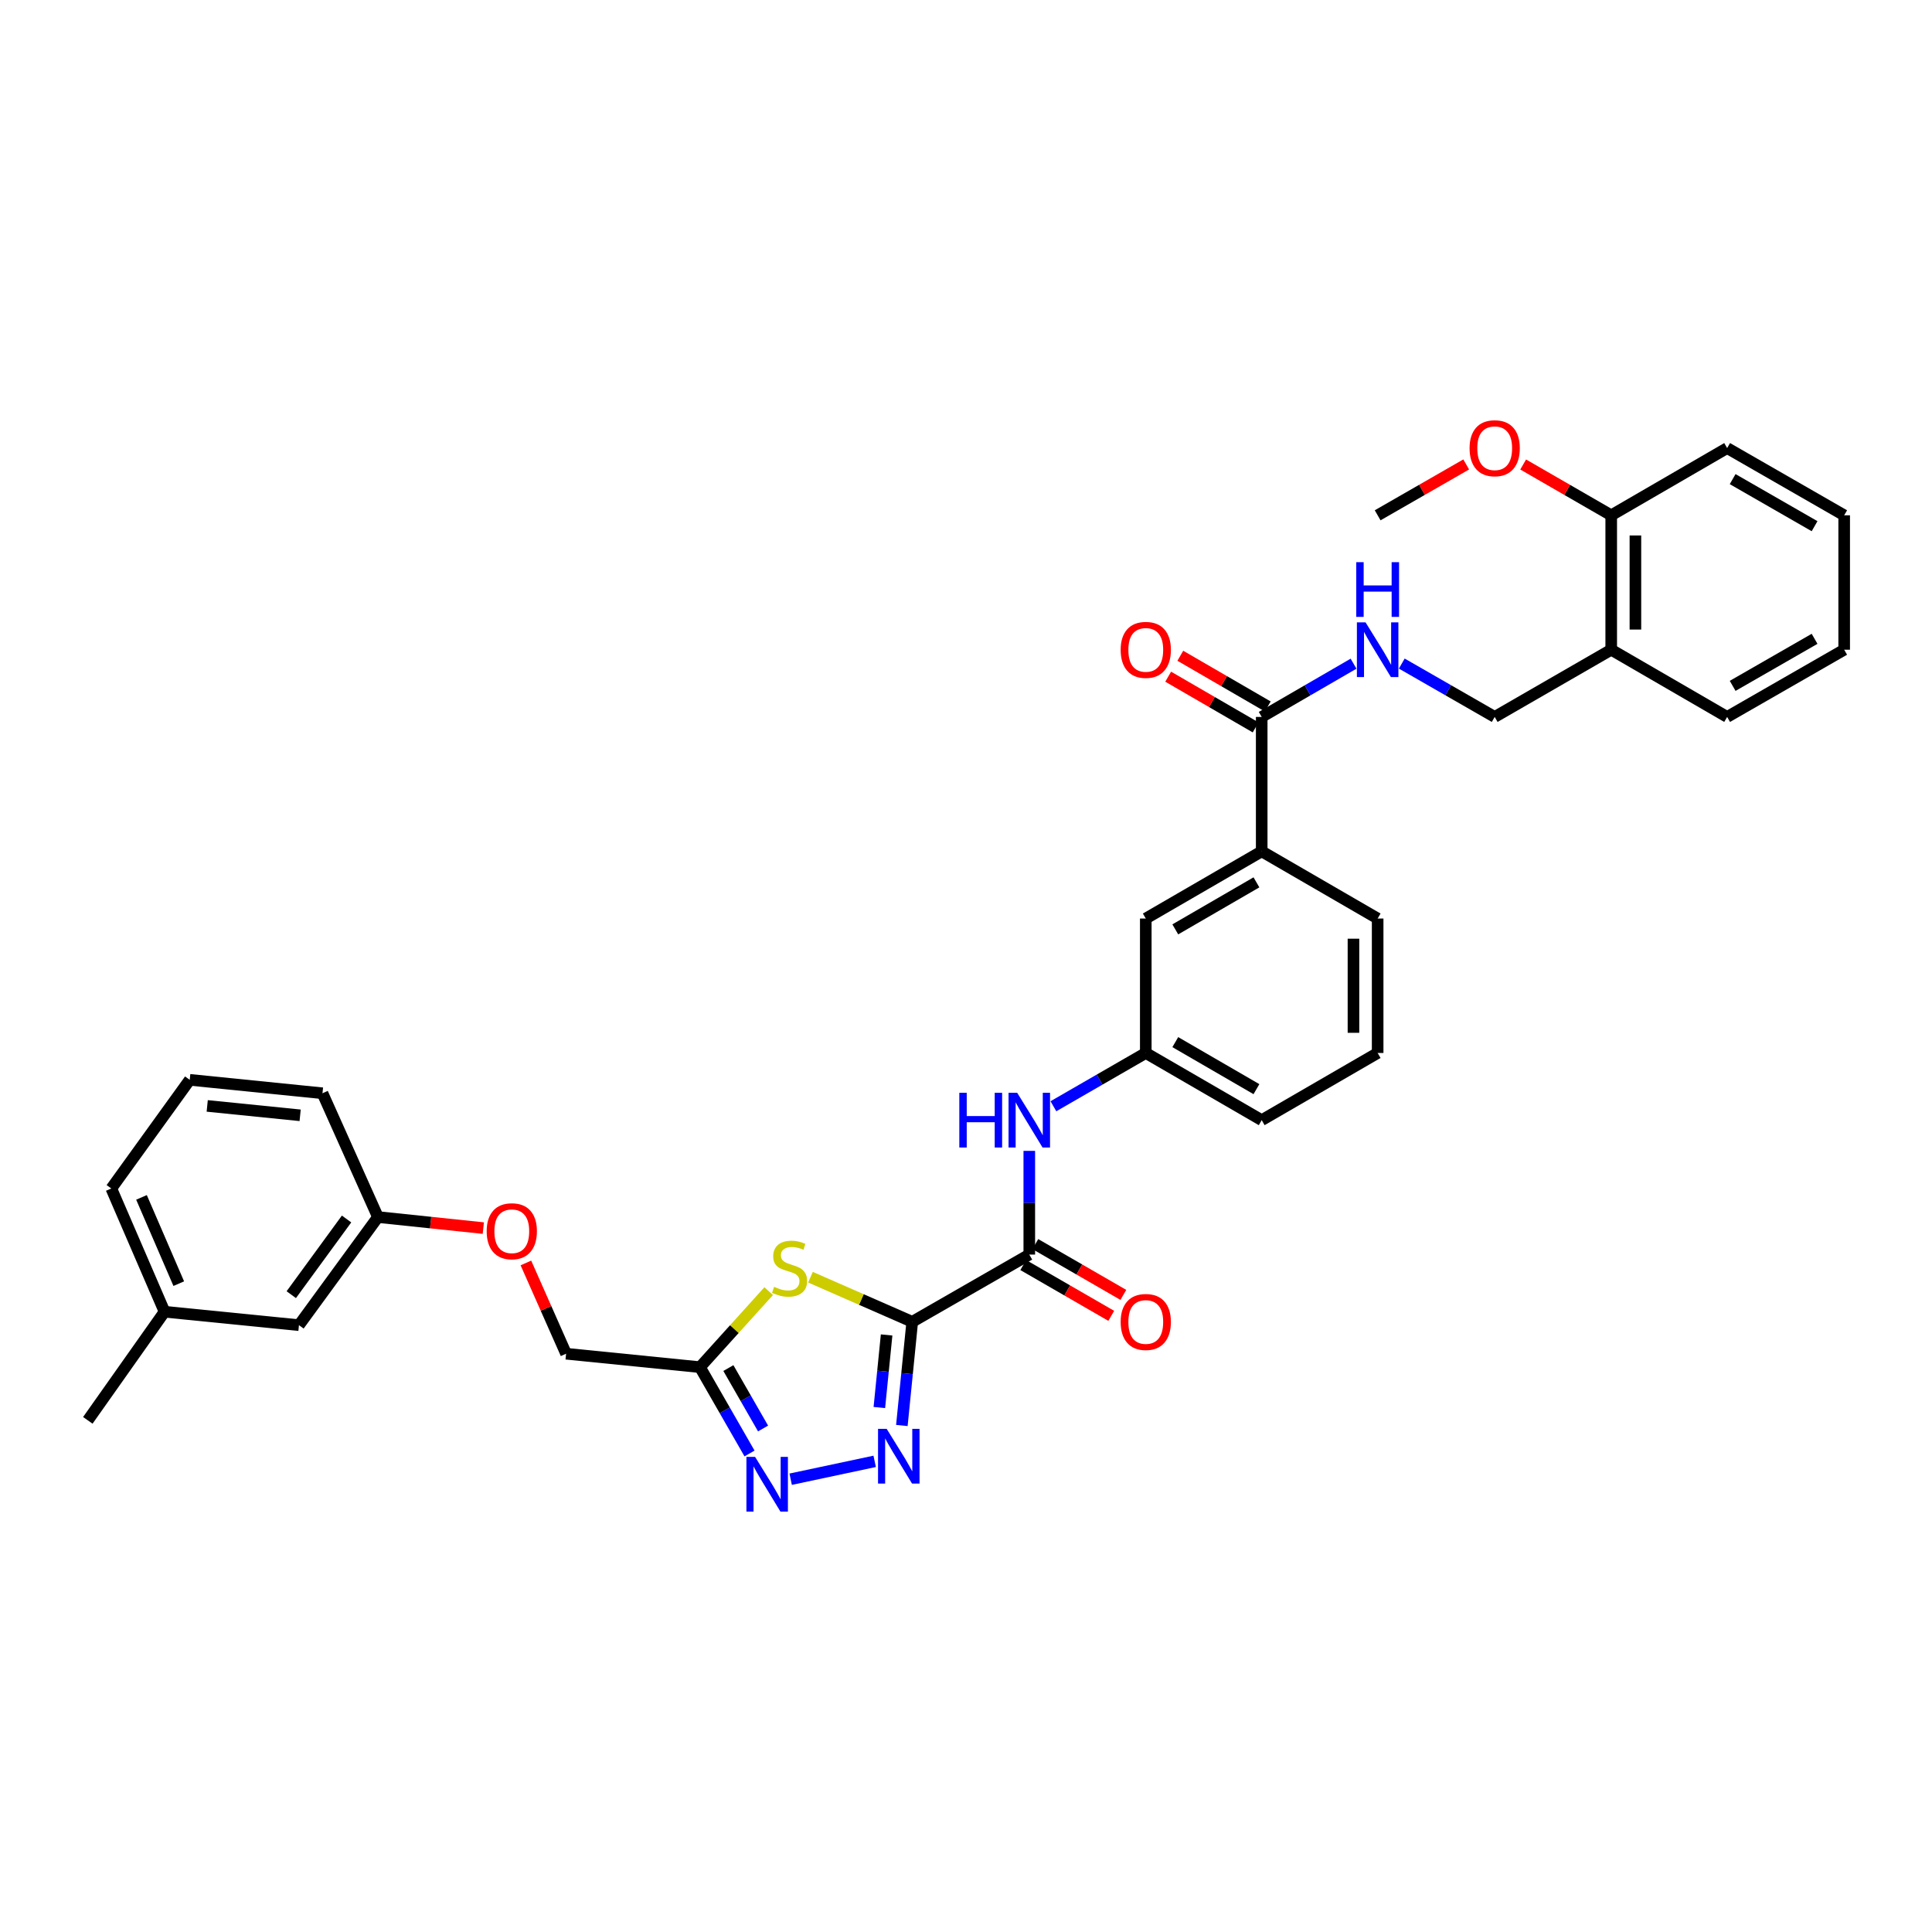 <?xml version='1.0' encoding='iso-8859-1'?>
<svg version='1.1' baseProfile='full'
              xmlns='http://www.w3.org/2000/svg'
                      xmlns:rdkit='http://www.rdkit.org/xml'
                      xmlns:xlink='http://www.w3.org/1999/xlink'
                  xml:space='preserve'
width='1000px' height='1000px' viewBox='0 0 1000 1000'>
<!-- END OF HEADER -->
<rect style='opacity:1.0;fill:#FFFFFF;stroke:none' width='1000' height='1000' x='0' y='0'> </rect>
<path class='bond-0' d='M 472.173,684.168 L 469.487,711' style='fill:none;fill-rule:evenodd;stroke:#000000;stroke-width:6px;stroke-linecap:butt;stroke-linejoin:miter;stroke-opacity:1' />
<path class='bond-0' d='M 469.487,711 L 466.802,737.832' style='fill:none;fill-rule:evenodd;stroke:#0000FF;stroke-width:6px;stroke-linecap:butt;stroke-linejoin:miter;stroke-opacity:1' />
<path class='bond-0' d='M 458.91,690.971 L 457.03,709.754' style='fill:none;fill-rule:evenodd;stroke:#000000;stroke-width:6px;stroke-linecap:butt;stroke-linejoin:miter;stroke-opacity:1' />
<path class='bond-0' d='M 457.03,709.754 L 455.151,728.536' style='fill:none;fill-rule:evenodd;stroke:#0000FF;stroke-width:6px;stroke-linecap:butt;stroke-linejoin:miter;stroke-opacity:1' />
<path class='bond-1' d='M 472.173,684.168 L 445.832,672.624' style='fill:none;fill-rule:evenodd;stroke:#000000;stroke-width:6px;stroke-linecap:butt;stroke-linejoin:miter;stroke-opacity:1' />
<path class='bond-1' d='M 445.832,672.624 L 419.492,661.08' style='fill:none;fill-rule:evenodd;stroke:#CCCC00;stroke-width:6px;stroke-linecap:butt;stroke-linejoin:miter;stroke-opacity:1' />
<path class='bond-3' d='M 472.173,684.168 L 532.759,649.365' style='fill:none;fill-rule:evenodd;stroke:#000000;stroke-width:6px;stroke-linecap:butt;stroke-linejoin:miter;stroke-opacity:1' />
<path class='bond-2' d='M 452.729,756.394 L 409.247,765.641' style='fill:none;fill-rule:evenodd;stroke:#0000FF;stroke-width:6px;stroke-linecap:butt;stroke-linejoin:miter;stroke-opacity:1' />
<path class='bond-4' d='M 397.87,668.297 L 380.086,687.969' style='fill:none;fill-rule:evenodd;stroke:#CCCC00;stroke-width:6px;stroke-linecap:butt;stroke-linejoin:miter;stroke-opacity:1' />
<path class='bond-4' d='M 380.086,687.969 L 362.302,707.642' style='fill:none;fill-rule:evenodd;stroke:#000000;stroke-width:6px;stroke-linecap:butt;stroke-linejoin:miter;stroke-opacity:1' />
<path class='bond-34' d='M 387.953,752.321 L 375.128,729.981' style='fill:none;fill-rule:evenodd;stroke:#0000FF;stroke-width:6px;stroke-linecap:butt;stroke-linejoin:miter;stroke-opacity:1' />
<path class='bond-34' d='M 375.128,729.981 L 362.302,707.642' style='fill:none;fill-rule:evenodd;stroke:#000000;stroke-width:6px;stroke-linecap:butt;stroke-linejoin:miter;stroke-opacity:1' />
<path class='bond-34' d='M 394.963,739.386 L 385.985,723.748' style='fill:none;fill-rule:evenodd;stroke:#0000FF;stroke-width:6px;stroke-linecap:butt;stroke-linejoin:miter;stroke-opacity:1' />
<path class='bond-34' d='M 385.985,723.748 L 377.007,708.11' style='fill:none;fill-rule:evenodd;stroke:#000000;stroke-width:6px;stroke-linecap:butt;stroke-linejoin:miter;stroke-opacity:1' />
<path class='bond-6' d='M 532.759,649.365 L 532.759,622.528' style='fill:none;fill-rule:evenodd;stroke:#000000;stroke-width:6px;stroke-linecap:butt;stroke-linejoin:miter;stroke-opacity:1' />
<path class='bond-6' d='M 532.759,622.528 L 532.759,595.692' style='fill:none;fill-rule:evenodd;stroke:#0000FF;stroke-width:6px;stroke-linecap:butt;stroke-linejoin:miter;stroke-opacity:1' />
<path class='bond-10' d='M 529.629,654.786 L 552.406,667.933' style='fill:none;fill-rule:evenodd;stroke:#000000;stroke-width:6px;stroke-linecap:butt;stroke-linejoin:miter;stroke-opacity:1' />
<path class='bond-10' d='M 552.406,667.933 L 575.183,681.081' style='fill:none;fill-rule:evenodd;stroke:#FF0000;stroke-width:6px;stroke-linecap:butt;stroke-linejoin:miter;stroke-opacity:1' />
<path class='bond-10' d='M 535.888,643.943 L 558.665,657.091' style='fill:none;fill-rule:evenodd;stroke:#000000;stroke-width:6px;stroke-linecap:butt;stroke-linejoin:miter;stroke-opacity:1' />
<path class='bond-10' d='M 558.665,657.091 L 581.442,670.238' style='fill:none;fill-rule:evenodd;stroke:#FF0000;stroke-width:6px;stroke-linecap:butt;stroke-linejoin:miter;stroke-opacity:1' />
<path class='bond-16' d='M 362.302,707.642 L 293.008,700.686' style='fill:none;fill-rule:evenodd;stroke:#000000;stroke-width:6px;stroke-linecap:butt;stroke-linejoin:miter;stroke-opacity:1' />
<path class='bond-5' d='M 653.055,371.083 L 653.055,440.655' style='fill:none;fill-rule:evenodd;stroke:#000000;stroke-width:6px;stroke-linecap:butt;stroke-linejoin:miter;stroke-opacity:1' />
<path class='bond-7' d='M 653.055,371.083 L 676.825,357.304' style='fill:none;fill-rule:evenodd;stroke:#000000;stroke-width:6px;stroke-linecap:butt;stroke-linejoin:miter;stroke-opacity:1' />
<path class='bond-7' d='M 676.825,357.304 L 700.596,343.524' style='fill:none;fill-rule:evenodd;stroke:#0000FF;stroke-width:6px;stroke-linecap:butt;stroke-linejoin:miter;stroke-opacity:1' />
<path class='bond-14' d='M 656.194,365.668 L 633.56,352.544' style='fill:none;fill-rule:evenodd;stroke:#000000;stroke-width:6px;stroke-linecap:butt;stroke-linejoin:miter;stroke-opacity:1' />
<path class='bond-14' d='M 633.56,352.544 L 610.926,339.421' style='fill:none;fill-rule:evenodd;stroke:#FF0000;stroke-width:6px;stroke-linecap:butt;stroke-linejoin:miter;stroke-opacity:1' />
<path class='bond-14' d='M 649.915,376.498 L 627.281,363.375' style='fill:none;fill-rule:evenodd;stroke:#000000;stroke-width:6px;stroke-linecap:butt;stroke-linejoin:miter;stroke-opacity:1' />
<path class='bond-14' d='M 627.281,363.375 L 604.647,350.251' style='fill:none;fill-rule:evenodd;stroke:#FF0000;stroke-width:6px;stroke-linecap:butt;stroke-linejoin:miter;stroke-opacity:1' />
<path class='bond-11' d='M 545.239,572.594 L 569.146,558.806' style='fill:none;fill-rule:evenodd;stroke:#0000FF;stroke-width:6px;stroke-linecap:butt;stroke-linejoin:miter;stroke-opacity:1' />
<path class='bond-11' d='M 569.146,558.806 L 593.053,545.017' style='fill:none;fill-rule:evenodd;stroke:#000000;stroke-width:6px;stroke-linecap:butt;stroke-linejoin:miter;stroke-opacity:1' />
<path class='bond-12' d='M 725.557,343.464 L 749.603,357.274' style='fill:none;fill-rule:evenodd;stroke:#0000FF;stroke-width:6px;stroke-linecap:butt;stroke-linejoin:miter;stroke-opacity:1' />
<path class='bond-12' d='M 749.603,357.274 L 773.65,371.083' style='fill:none;fill-rule:evenodd;stroke:#000000;stroke-width:6px;stroke-linecap:butt;stroke-linejoin:miter;stroke-opacity:1' />
<path class='bond-8' d='M 653.055,440.655 L 593.053,475.431' style='fill:none;fill-rule:evenodd;stroke:#000000;stroke-width:6px;stroke-linecap:butt;stroke-linejoin:miter;stroke-opacity:1' />
<path class='bond-8' d='M 650.332,456.703 L 608.331,481.046' style='fill:none;fill-rule:evenodd;stroke:#000000;stroke-width:6px;stroke-linecap:butt;stroke-linejoin:miter;stroke-opacity:1' />
<path class='bond-35' d='M 653.055,440.655 L 713.07,475.431' style='fill:none;fill-rule:evenodd;stroke:#000000;stroke-width:6px;stroke-linecap:butt;stroke-linejoin:miter;stroke-opacity:1' />
<path class='bond-9' d='M 833.964,336.293 L 773.65,371.083' style='fill:none;fill-rule:evenodd;stroke:#000000;stroke-width:6px;stroke-linecap:butt;stroke-linejoin:miter;stroke-opacity:1' />
<path class='bond-15' d='M 833.964,336.293 L 833.964,266.721' style='fill:none;fill-rule:evenodd;stroke:#000000;stroke-width:6px;stroke-linecap:butt;stroke-linejoin:miter;stroke-opacity:1' />
<path class='bond-15' d='M 846.484,325.858 L 846.484,277.157' style='fill:none;fill-rule:evenodd;stroke:#000000;stroke-width:6px;stroke-linecap:butt;stroke-linejoin:miter;stroke-opacity:1' />
<path class='bond-25' d='M 833.964,336.293 L 893.966,371.083' style='fill:none;fill-rule:evenodd;stroke:#000000;stroke-width:6px;stroke-linecap:butt;stroke-linejoin:miter;stroke-opacity:1' />
<path class='bond-13' d='M 593.053,545.017 L 593.053,475.431' style='fill:none;fill-rule:evenodd;stroke:#000000;stroke-width:6px;stroke-linecap:butt;stroke-linejoin:miter;stroke-opacity:1' />
<path class='bond-26' d='M 593.053,545.017 L 653.055,579.792' style='fill:none;fill-rule:evenodd;stroke:#000000;stroke-width:6px;stroke-linecap:butt;stroke-linejoin:miter;stroke-opacity:1' />
<path class='bond-26' d='M 608.331,539.402 L 650.332,563.745' style='fill:none;fill-rule:evenodd;stroke:#000000;stroke-width:6px;stroke-linecap:butt;stroke-linejoin:miter;stroke-opacity:1' />
<path class='bond-21' d='M 833.964,266.721 L 811.177,253.572' style='fill:none;fill-rule:evenodd;stroke:#000000;stroke-width:6px;stroke-linecap:butt;stroke-linejoin:miter;stroke-opacity:1' />
<path class='bond-21' d='M 811.177,253.572 L 788.39,240.424' style='fill:none;fill-rule:evenodd;stroke:#FF0000;stroke-width:6px;stroke-linecap:butt;stroke-linejoin:miter;stroke-opacity:1' />
<path class='bond-27' d='M 833.964,266.721 L 893.966,231.918' style='fill:none;fill-rule:evenodd;stroke:#000000;stroke-width:6px;stroke-linecap:butt;stroke-linejoin:miter;stroke-opacity:1' />
<path class='bond-17' d='M 293.008,700.686 L 282.607,677.195' style='fill:none;fill-rule:evenodd;stroke:#000000;stroke-width:6px;stroke-linecap:butt;stroke-linejoin:miter;stroke-opacity:1' />
<path class='bond-17' d='M 282.607,677.195 L 272.206,653.703' style='fill:none;fill-rule:evenodd;stroke:#FF0000;stroke-width:6px;stroke-linecap:butt;stroke-linejoin:miter;stroke-opacity:1' />
<path class='bond-18' d='M 250.161,635.662 L 222.892,632.804' style='fill:none;fill-rule:evenodd;stroke:#FF0000;stroke-width:6px;stroke-linecap:butt;stroke-linejoin:miter;stroke-opacity:1' />
<path class='bond-18' d='M 222.892,632.804 L 195.623,629.946' style='fill:none;fill-rule:evenodd;stroke:#000000;stroke-width:6px;stroke-linecap:butt;stroke-linejoin:miter;stroke-opacity:1' />
<path class='bond-19' d='M 195.623,629.946 L 154.74,685.9' style='fill:none;fill-rule:evenodd;stroke:#000000;stroke-width:6px;stroke-linecap:butt;stroke-linejoin:miter;stroke-opacity:1' />
<path class='bond-19' d='M 179.382,630.953 L 150.764,670.121' style='fill:none;fill-rule:evenodd;stroke:#000000;stroke-width:6px;stroke-linecap:butt;stroke-linejoin:miter;stroke-opacity:1' />
<path class='bond-28' d='M 195.623,629.946 L 166.919,565.868' style='fill:none;fill-rule:evenodd;stroke:#000000;stroke-width:6px;stroke-linecap:butt;stroke-linejoin:miter;stroke-opacity:1' />
<path class='bond-20' d='M 154.74,685.9 L 85.168,678.952' style='fill:none;fill-rule:evenodd;stroke:#000000;stroke-width:6px;stroke-linecap:butt;stroke-linejoin:miter;stroke-opacity:1' />
<path class='bond-30' d='M 85.168,678.952 L 45.455,735.17' style='fill:none;fill-rule:evenodd;stroke:#000000;stroke-width:6px;stroke-linecap:butt;stroke-linejoin:miter;stroke-opacity:1' />
<path class='bond-36' d='M 85.168,678.952 L 57.612,615.159' style='fill:none;fill-rule:evenodd;stroke:#000000;stroke-width:6px;stroke-linecap:butt;stroke-linejoin:miter;stroke-opacity:1' />
<path class='bond-36' d='M 92.528,664.418 L 73.238,619.764' style='fill:none;fill-rule:evenodd;stroke:#000000;stroke-width:6px;stroke-linecap:butt;stroke-linejoin:miter;stroke-opacity:1' />
<path class='bond-31' d='M 758.903,240.39 L 735.987,253.556' style='fill:none;fill-rule:evenodd;stroke:#FF0000;stroke-width:6px;stroke-linecap:butt;stroke-linejoin:miter;stroke-opacity:1' />
<path class='bond-31' d='M 735.987,253.556 L 713.07,266.721' style='fill:none;fill-rule:evenodd;stroke:#000000;stroke-width:6px;stroke-linecap:butt;stroke-linejoin:miter;stroke-opacity:1' />
<path class='bond-22' d='M 713.07,475.431 L 713.07,545.017' style='fill:none;fill-rule:evenodd;stroke:#000000;stroke-width:6px;stroke-linecap:butt;stroke-linejoin:miter;stroke-opacity:1' />
<path class='bond-22' d='M 700.551,485.869 L 700.551,534.579' style='fill:none;fill-rule:evenodd;stroke:#000000;stroke-width:6px;stroke-linecap:butt;stroke-linejoin:miter;stroke-opacity:1' />
<path class='bond-23' d='M 713.07,545.017 L 653.055,579.792' style='fill:none;fill-rule:evenodd;stroke:#000000;stroke-width:6px;stroke-linecap:butt;stroke-linejoin:miter;stroke-opacity:1' />
<path class='bond-24' d='M 98.209,558.92 L 166.919,565.868' style='fill:none;fill-rule:evenodd;stroke:#000000;stroke-width:6px;stroke-linecap:butt;stroke-linejoin:miter;stroke-opacity:1' />
<path class='bond-24' d='M 107.256,572.418 L 155.353,577.282' style='fill:none;fill-rule:evenodd;stroke:#000000;stroke-width:6px;stroke-linecap:butt;stroke-linejoin:miter;stroke-opacity:1' />
<path class='bond-29' d='M 98.209,558.92 L 57.612,615.159' style='fill:none;fill-rule:evenodd;stroke:#000000;stroke-width:6px;stroke-linecap:butt;stroke-linejoin:miter;stroke-opacity:1' />
<path class='bond-32' d='M 893.966,371.083 L 954.545,336.293' style='fill:none;fill-rule:evenodd;stroke:#000000;stroke-width:6px;stroke-linecap:butt;stroke-linejoin:miter;stroke-opacity:1' />
<path class='bond-32' d='M 896.819,355.008 L 939.224,330.655' style='fill:none;fill-rule:evenodd;stroke:#000000;stroke-width:6px;stroke-linecap:butt;stroke-linejoin:miter;stroke-opacity:1' />
<path class='bond-37' d='M 893.966,231.918 L 954.545,266.721' style='fill:none;fill-rule:evenodd;stroke:#000000;stroke-width:6px;stroke-linecap:butt;stroke-linejoin:miter;stroke-opacity:1' />
<path class='bond-37' d='M 896.817,247.994 L 939.222,272.356' style='fill:none;fill-rule:evenodd;stroke:#000000;stroke-width:6px;stroke-linecap:butt;stroke-linejoin:miter;stroke-opacity:1' />
<path class='bond-33' d='M 954.545,336.293 L 954.545,266.721' style='fill:none;fill-rule:evenodd;stroke:#000000;stroke-width:6px;stroke-linecap:butt;stroke-linejoin:miter;stroke-opacity:1' />
<path  class='atom-1' d='M 458.95 739.58
L 468.23 754.58
Q 469.15 756.06, 470.63 758.74
Q 472.11 761.42, 472.19 761.58
L 472.19 739.58
L 475.95 739.58
L 475.95 767.9
L 472.07 767.9
L 462.11 751.5
Q 460.95 749.58, 459.71 747.38
Q 458.51 745.18, 458.15 744.5
L 458.15 767.9
L 454.47 767.9
L 454.47 739.58
L 458.95 739.58
' fill='#0000FF'/>
<path  class='atom-2' d='M 400.679 666.061
Q 400.999 666.181, 402.319 666.741
Q 403.639 667.301, 405.079 667.661
Q 406.559 667.981, 407.999 667.981
Q 410.679 667.981, 412.239 666.701
Q 413.799 665.381, 413.799 663.101
Q 413.799 661.541, 412.999 660.581
Q 412.239 659.621, 411.039 659.101
Q 409.839 658.581, 407.839 657.981
Q 405.319 657.221, 403.799 656.501
Q 402.319 655.781, 401.239 654.261
Q 400.199 652.741, 400.199 650.181
Q 400.199 646.621, 402.599 644.421
Q 405.039 642.221, 409.839 642.221
Q 413.119 642.221, 416.839 643.781
L 415.919 646.861
Q 412.519 645.461, 409.959 645.461
Q 407.199 645.461, 405.679 646.621
Q 404.159 647.741, 404.199 649.701
Q 404.199 651.221, 404.959 652.141
Q 405.759 653.061, 406.879 653.581
Q 408.039 654.101, 409.959 654.701
Q 412.519 655.501, 414.039 656.301
Q 415.559 657.101, 416.639 658.741
Q 417.759 660.341, 417.759 663.101
Q 417.759 667.021, 415.119 669.141
Q 412.519 671.221, 408.159 671.221
Q 405.639 671.221, 403.719 670.661
Q 401.839 670.141, 399.599 669.221
L 400.679 666.061
' fill='#CCCC00'/>
<path  class='atom-3' d='M 390.825 754.068
L 400.105 769.068
Q 401.025 770.548, 402.505 773.228
Q 403.985 775.908, 404.065 776.068
L 404.065 754.068
L 407.825 754.068
L 407.825 782.388
L 403.945 782.388
L 393.985 765.988
Q 392.825 764.068, 391.585 761.868
Q 390.385 759.668, 390.025 758.988
L 390.025 782.388
L 386.345 782.388
L 386.345 754.068
L 390.825 754.068
' fill='#0000FF'/>
<path  class='atom-7' d='M 496.539 565.632
L 500.379 565.632
L 500.379 577.672
L 514.859 577.672
L 514.859 565.632
L 518.699 565.632
L 518.699 593.952
L 514.859 593.952
L 514.859 580.872
L 500.379 580.872
L 500.379 593.952
L 496.539 593.952
L 496.539 565.632
' fill='#0000FF'/>
<path  class='atom-7' d='M 526.499 565.632
L 535.779 580.632
Q 536.699 582.112, 538.179 584.792
Q 539.659 587.472, 539.739 587.632
L 539.739 565.632
L 543.499 565.632
L 543.499 593.952
L 539.619 593.952
L 529.659 577.552
Q 528.499 575.632, 527.259 573.432
Q 526.059 571.232, 525.699 570.552
L 525.699 593.952
L 522.019 593.952
L 522.019 565.632
L 526.499 565.632
' fill='#0000FF'/>
<path  class='atom-8' d='M 706.81 322.133
L 716.09 337.133
Q 717.01 338.613, 718.49 341.293
Q 719.97 343.973, 720.05 344.133
L 720.05 322.133
L 723.81 322.133
L 723.81 350.453
L 719.93 350.453
L 709.97 334.053
Q 708.81 332.133, 707.57 329.933
Q 706.37 327.733, 706.01 327.053
L 706.01 350.453
L 702.33 350.453
L 702.33 322.133
L 706.81 322.133
' fill='#0000FF'/>
<path  class='atom-8' d='M 701.99 290.981
L 705.83 290.981
L 705.83 303.021
L 720.31 303.021
L 720.31 290.981
L 724.15 290.981
L 724.15 319.301
L 720.31 319.301
L 720.31 306.221
L 705.83 306.221
L 705.83 319.301
L 701.99 319.301
L 701.99 290.981
' fill='#0000FF'/>
<path  class='atom-11' d='M 580.053 684.248
Q 580.053 677.448, 583.413 673.648
Q 586.773 669.848, 593.053 669.848
Q 599.333 669.848, 602.693 673.648
Q 606.053 677.448, 606.053 684.248
Q 606.053 691.128, 602.653 695.048
Q 599.253 698.928, 593.053 698.928
Q 586.813 698.928, 583.413 695.048
Q 580.053 691.168, 580.053 684.248
M 593.053 695.728
Q 597.373 695.728, 599.693 692.848
Q 602.053 689.928, 602.053 684.248
Q 602.053 678.688, 599.693 675.888
Q 597.373 673.048, 593.053 673.048
Q 588.733 673.048, 586.373 675.848
Q 584.053 678.648, 584.053 684.248
Q 584.053 689.968, 586.373 692.848
Q 588.733 695.728, 593.053 695.728
' fill='#FF0000'/>
<path  class='atom-15' d='M 580.053 336.373
Q 580.053 329.573, 583.413 325.773
Q 586.773 321.973, 593.053 321.973
Q 599.333 321.973, 602.693 325.773
Q 606.053 329.573, 606.053 336.373
Q 606.053 343.253, 602.653 347.173
Q 599.253 351.053, 593.053 351.053
Q 586.813 351.053, 583.413 347.173
Q 580.053 343.293, 580.053 336.373
M 593.053 347.853
Q 597.373 347.853, 599.693 344.973
Q 602.053 342.053, 602.053 336.373
Q 602.053 330.813, 599.693 328.013
Q 597.373 325.173, 593.053 325.173
Q 588.733 325.173, 586.373 327.973
Q 584.053 330.773, 584.053 336.373
Q 584.053 342.093, 586.373 344.973
Q 588.733 347.853, 593.053 347.853
' fill='#FF0000'/>
<path  class='atom-18' d='M 251.903 637.287
Q 251.903 630.487, 255.263 626.687
Q 258.623 622.887, 264.903 622.887
Q 271.183 622.887, 274.543 626.687
Q 277.903 630.487, 277.903 637.287
Q 277.903 644.167, 274.503 648.087
Q 271.103 651.967, 264.903 651.967
Q 258.663 651.967, 255.263 648.087
Q 251.903 644.207, 251.903 637.287
M 264.903 648.767
Q 269.223 648.767, 271.543 645.887
Q 273.903 642.967, 273.903 637.287
Q 273.903 631.727, 271.543 628.927
Q 269.223 626.087, 264.903 626.087
Q 260.583 626.087, 258.223 628.887
Q 255.903 631.687, 255.903 637.287
Q 255.903 643.007, 258.223 645.887
Q 260.583 648.767, 264.903 648.767
' fill='#FF0000'/>
<path  class='atom-22' d='M 760.65 231.998
Q 760.65 225.198, 764.01 221.398
Q 767.37 217.598, 773.65 217.598
Q 779.93 217.598, 783.29 221.398
Q 786.65 225.198, 786.65 231.998
Q 786.65 238.878, 783.25 242.798
Q 779.85 246.678, 773.65 246.678
Q 767.41 246.678, 764.01 242.798
Q 760.65 238.918, 760.65 231.998
M 773.65 243.478
Q 777.97 243.478, 780.29 240.598
Q 782.65 237.678, 782.65 231.998
Q 782.65 226.438, 780.29 223.638
Q 777.97 220.798, 773.65 220.798
Q 769.33 220.798, 766.97 223.598
Q 764.65 226.398, 764.65 231.998
Q 764.65 237.718, 766.97 240.598
Q 769.33 243.478, 773.65 243.478
' fill='#FF0000'/>
</svg>
